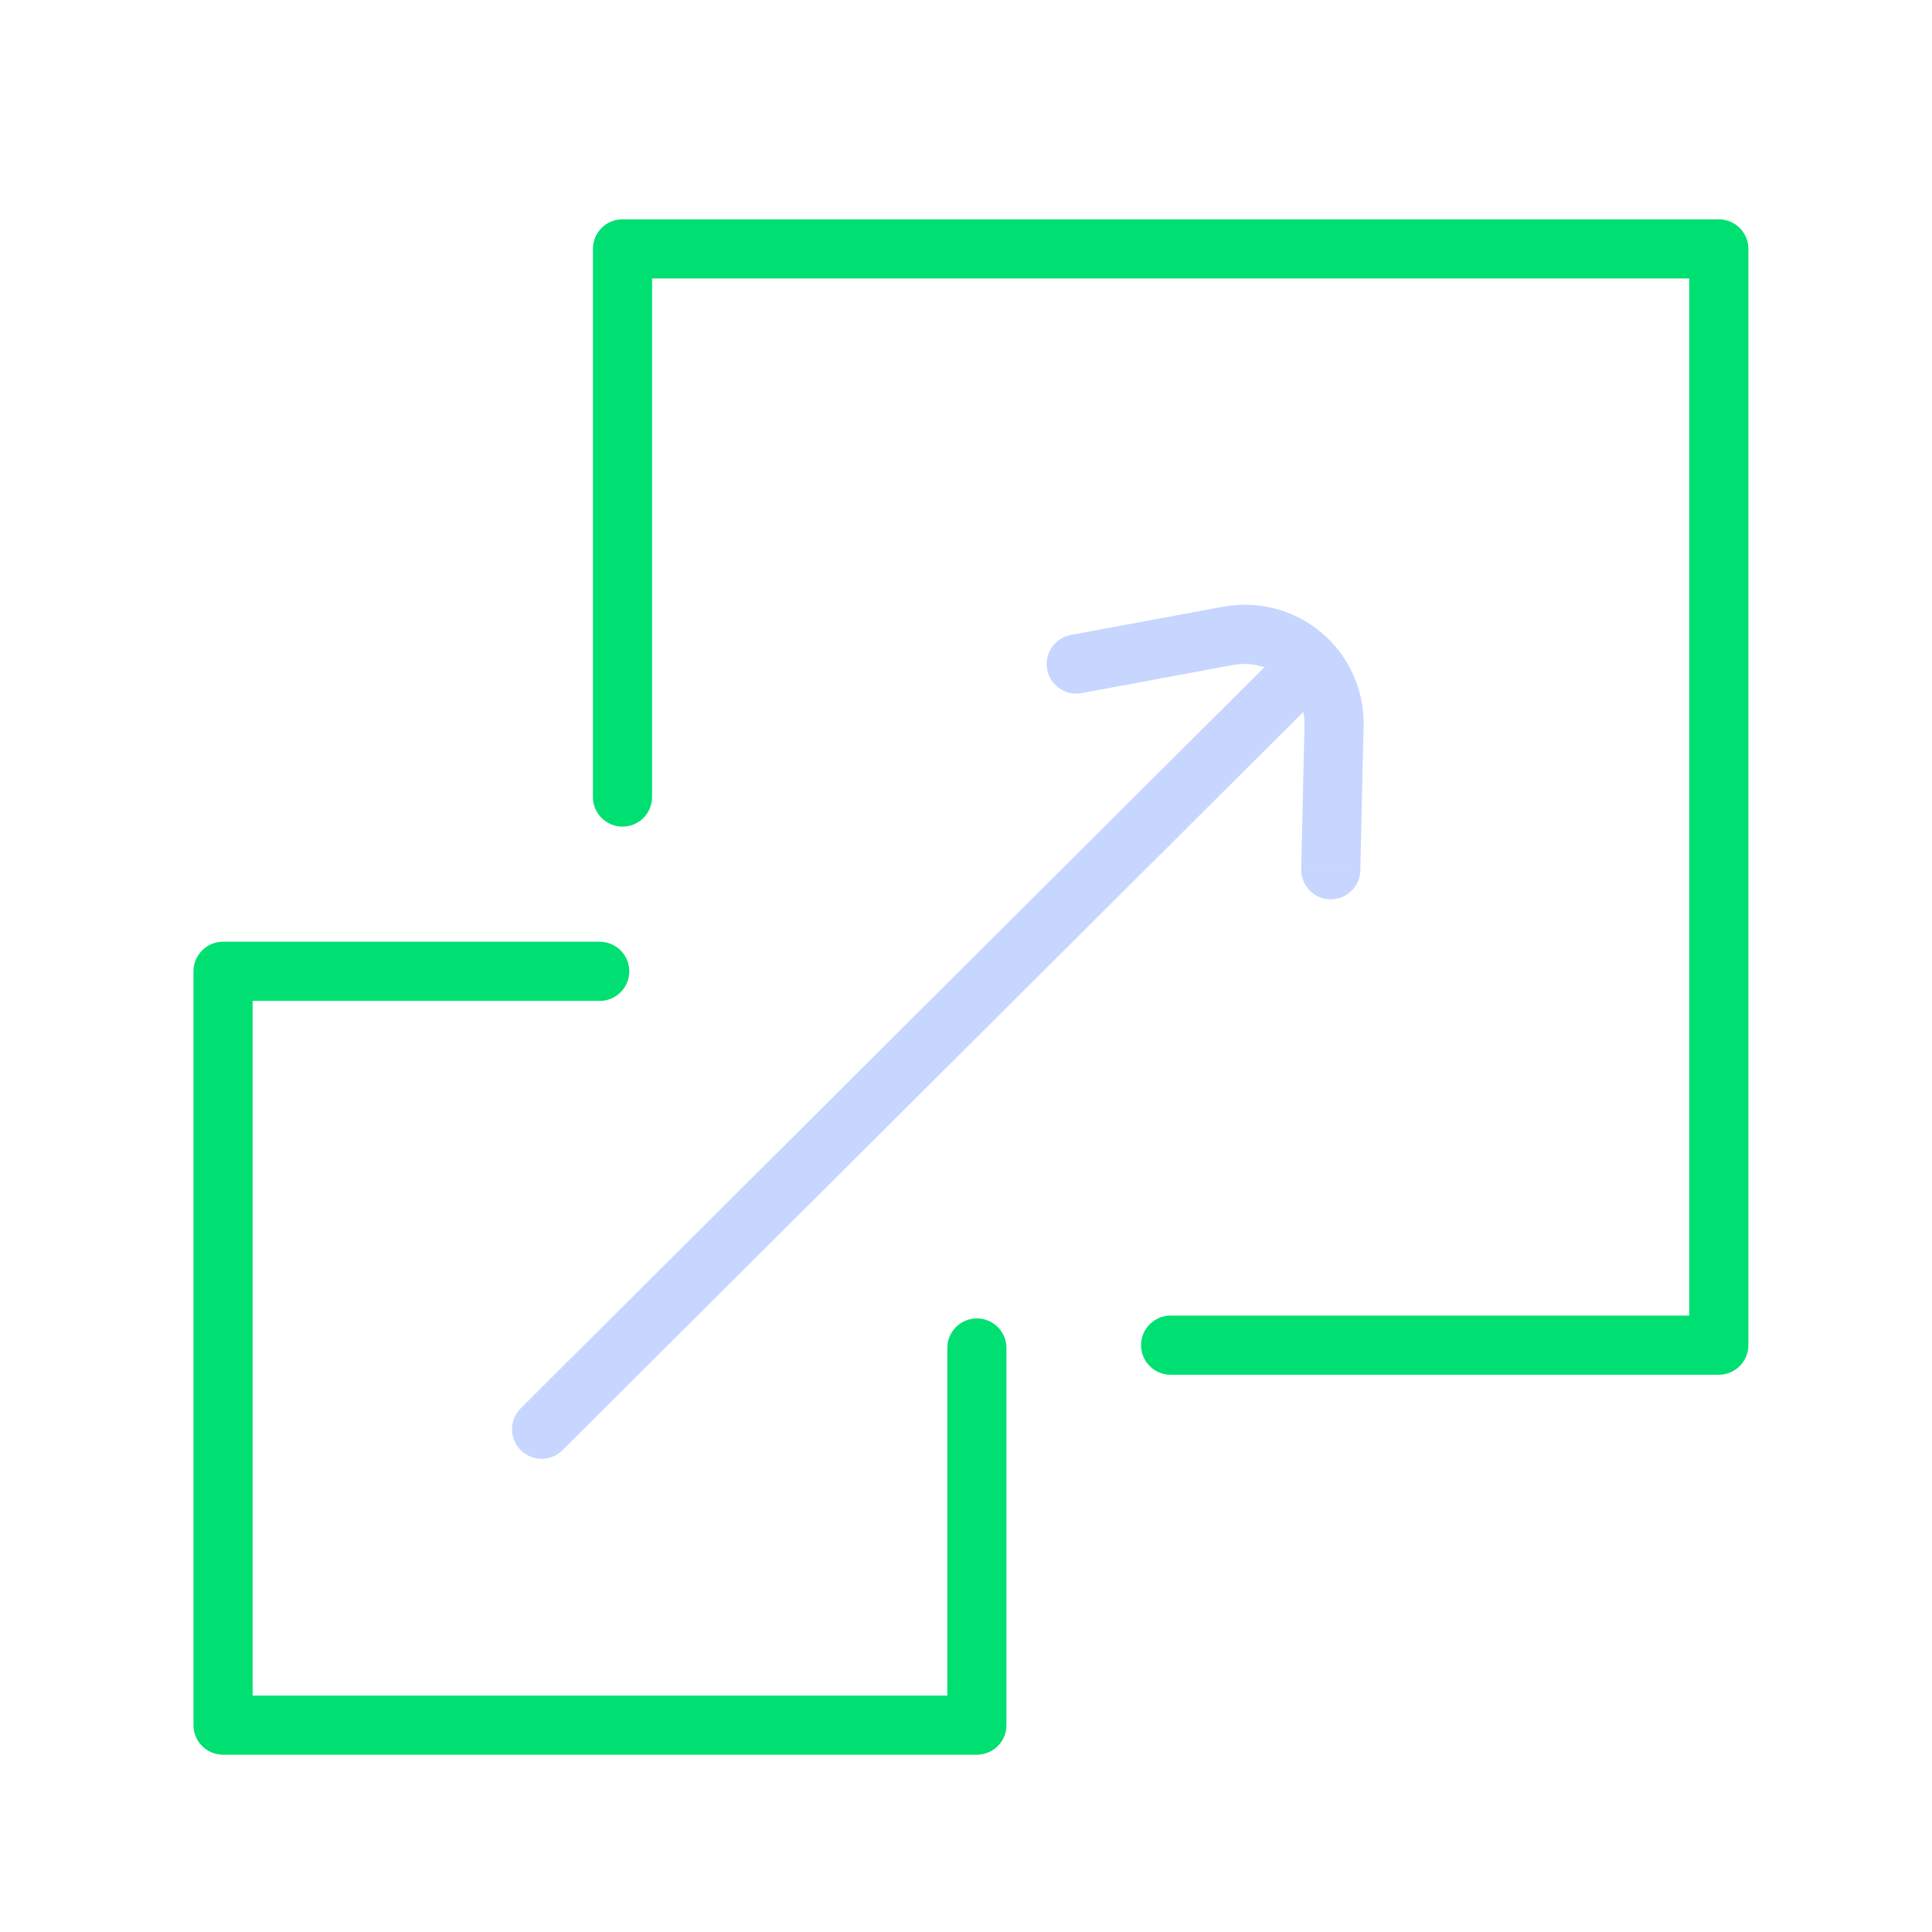 <svg width="49" height="49" viewBox="0 0 49 49" fill="none" xmlns="http://www.w3.org/2000/svg">
<g clip-path="url(#clip0_5774_36689)">
<path d="M31.014 15.389C31.906 15.225 32.822 15.461 33.518 16.048C34.217 16.637 34.602 17.502 34.584 18.412V18.414L34.501 22.076L33.752 22.058L33.002 22.042L33.084 18.381C33.086 18.27 33.074 18.162 33.054 18.058L14.266 36.78C13.973 37.072 13.498 37.071 13.206 36.778C12.913 36.485 12.914 36.009 13.208 35.717L32.068 16.923C31.821 16.838 31.553 16.815 31.285 16.864L31.284 16.863L27.432 17.579C27.025 17.654 26.634 17.386 26.558 16.978C26.483 16.571 26.752 16.18 27.159 16.104L31.012 15.389H31.014ZM34.501 22.076C34.491 22.49 34.148 22.818 33.734 22.808C33.32 22.799 32.992 22.456 33.002 22.042L34.501 22.076Z" fill="#C6D6FF"/>
<path d="M15.286 23.889C15.664 23.927 15.96 24.246 15.96 24.635C15.96 25.023 15.664 25.343 15.286 25.381L15.21 25.385H6.407V43.004H24.026V34.188C24.026 33.773 24.362 33.438 24.776 33.438C25.19 33.438 25.526 33.773 25.526 34.188V43.754C25.526 44.168 25.19 44.504 24.776 44.504H5.657C5.243 44.504 4.907 44.168 4.907 43.754V24.635C4.907 24.221 5.243 23.885 5.657 23.885H15.21L15.286 23.889ZM43.593 5.562C44.007 5.563 44.343 5.898 44.343 6.312V34.117C44.342 34.531 44.007 34.867 43.593 34.867H29.69C29.276 34.867 28.94 34.531 28.94 34.117C28.94 33.703 29.276 33.367 29.69 33.367H42.843V7.062H16.538V20.215C16.538 20.629 16.202 20.965 15.788 20.965C15.374 20.965 15.038 20.629 15.038 20.215V6.312C15.038 5.898 15.374 5.562 15.788 5.562H43.593Z" fill="#00DF72"/>
</g>
<defs>
<clipPath id="clip0_5774_36689">
<rect width="40" height="39.505" fill="white" transform="translate(4.625 5.277)"/>
</clipPath>
</defs>
</svg>
